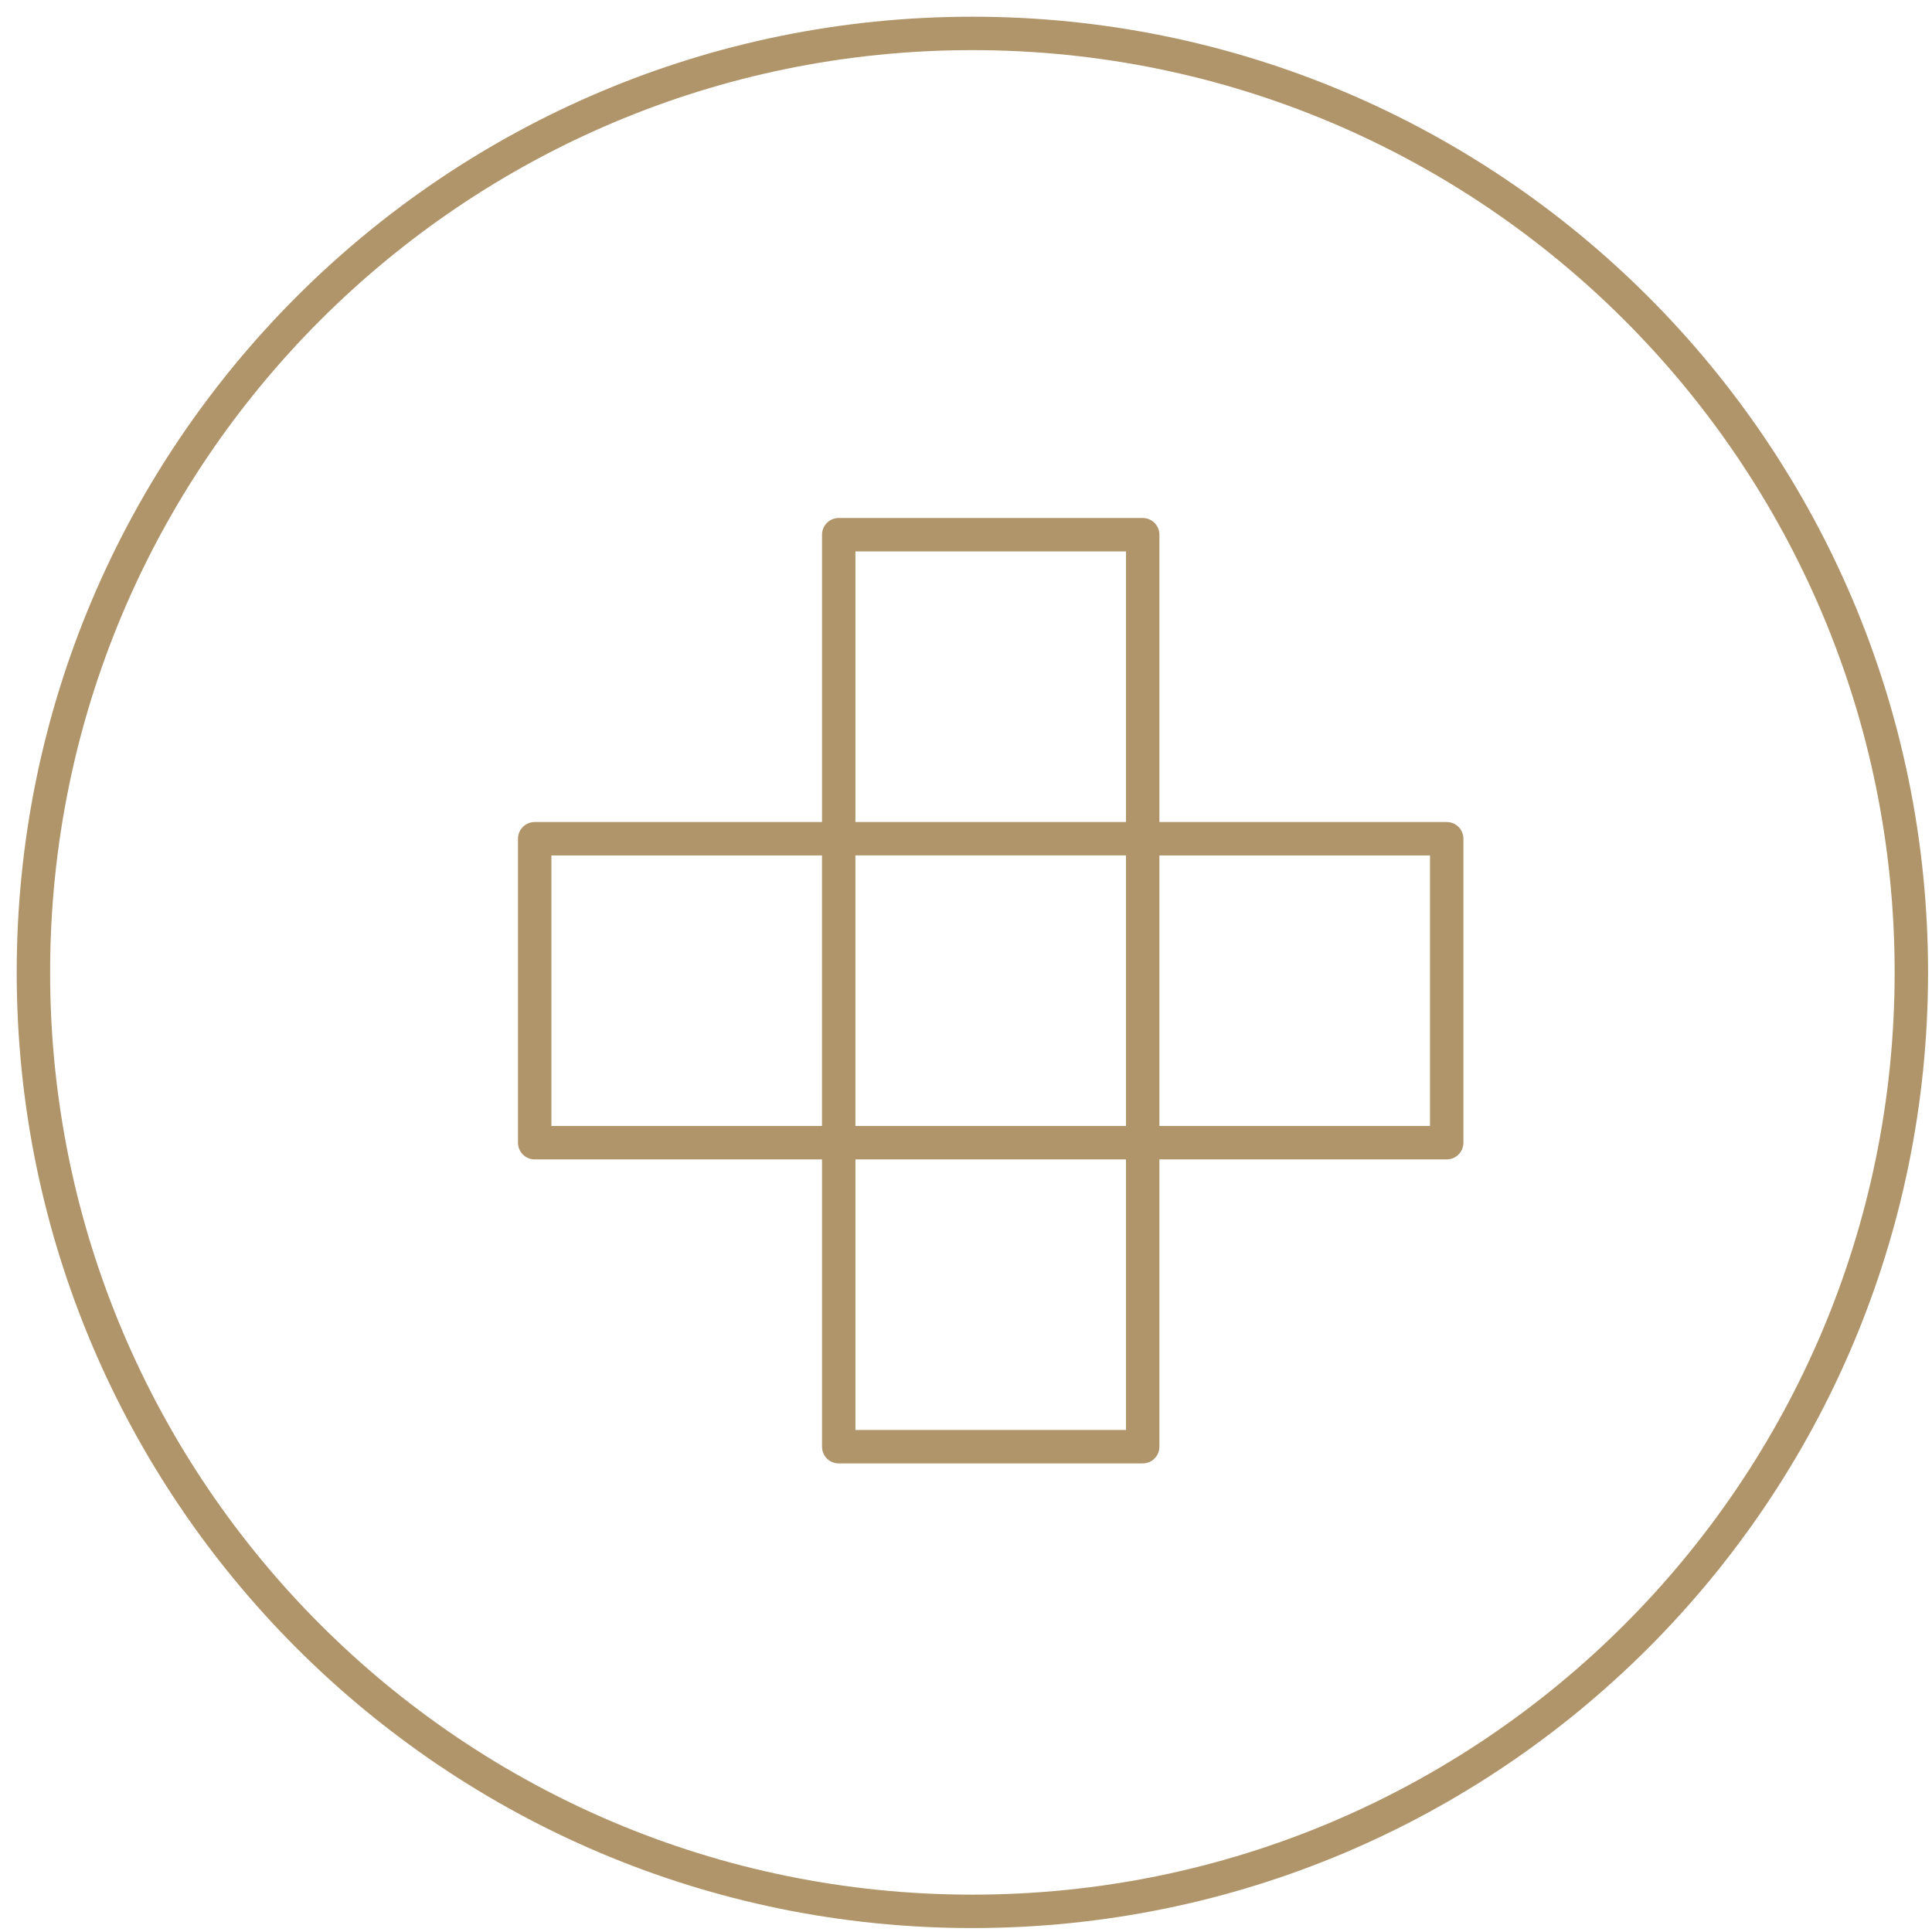 <?xml version="1.0" encoding="UTF-8"?>
<svg width="74px" height="74px" viewBox="0 0 74 74" version="1.1" xmlns="http://www.w3.org/2000/svg" xmlns:xlink="http://www.w3.org/1999/xlink">
    <title>Icon-Combined Life And Critical Illness Protection Copy 3</title>
    <defs>
        <polygon id="path-1" points="0 72.563 72.563 72.563 72.563 0 0 0"></polygon>
    </defs>
    <g id="IP-Webpages-Desktop" stroke="none" stroke-width="1" fill="none" fill-rule="evenodd">
        <g id="Advisers-Products-IP" transform="translate(-68, -1293)">
            <g id="Group-8" transform="translate(69.28, 1294.28)">
                <path d="M71.929,35.964 C71.929,55.827 55.827,71.929 35.964,71.929 C16.102,71.929 0,55.827 0,35.964 C0,16.102 16.102,0 35.964,0 C55.827,0 71.929,16.102 71.929,35.964 Z" id="Stroke-1" stroke="#B1956A" stroke-width="1.28" stroke-linecap="round" stroke-linejoin="round"></path>
                <mask id="mask-2" fill="white">
                    <use xlink:href="#path-1"></use>
                </mask>
                <g id="Clip-4"></g>
                <g id="Group-5" mask="url(#mask-2)" stroke="#B1956A" stroke-linecap="round" stroke-linejoin="round" stroke-width="1.28">
                    <g transform="translate(19.2, 19.2)">
                        <polygon id="Stroke-3" points="11.645 11.644 23.288 11.644 23.288 0 11.645 0"></polygon>
                        <polygon id="Stroke-5" points="11.645 34.932 23.288 34.932 23.288 23.288 11.645 23.288"></polygon>
                        <polygon id="Stroke-6" points="0 23.288 11.644 23.288 11.644 11.645 0 11.645"></polygon>
                        <polygon id="Stroke-7" points="23.288 23.288 34.932 23.288 34.932 11.645 23.288 11.645"></polygon>
                    </g>
                </g>
            </g>
        </g>
    </g>
</svg>